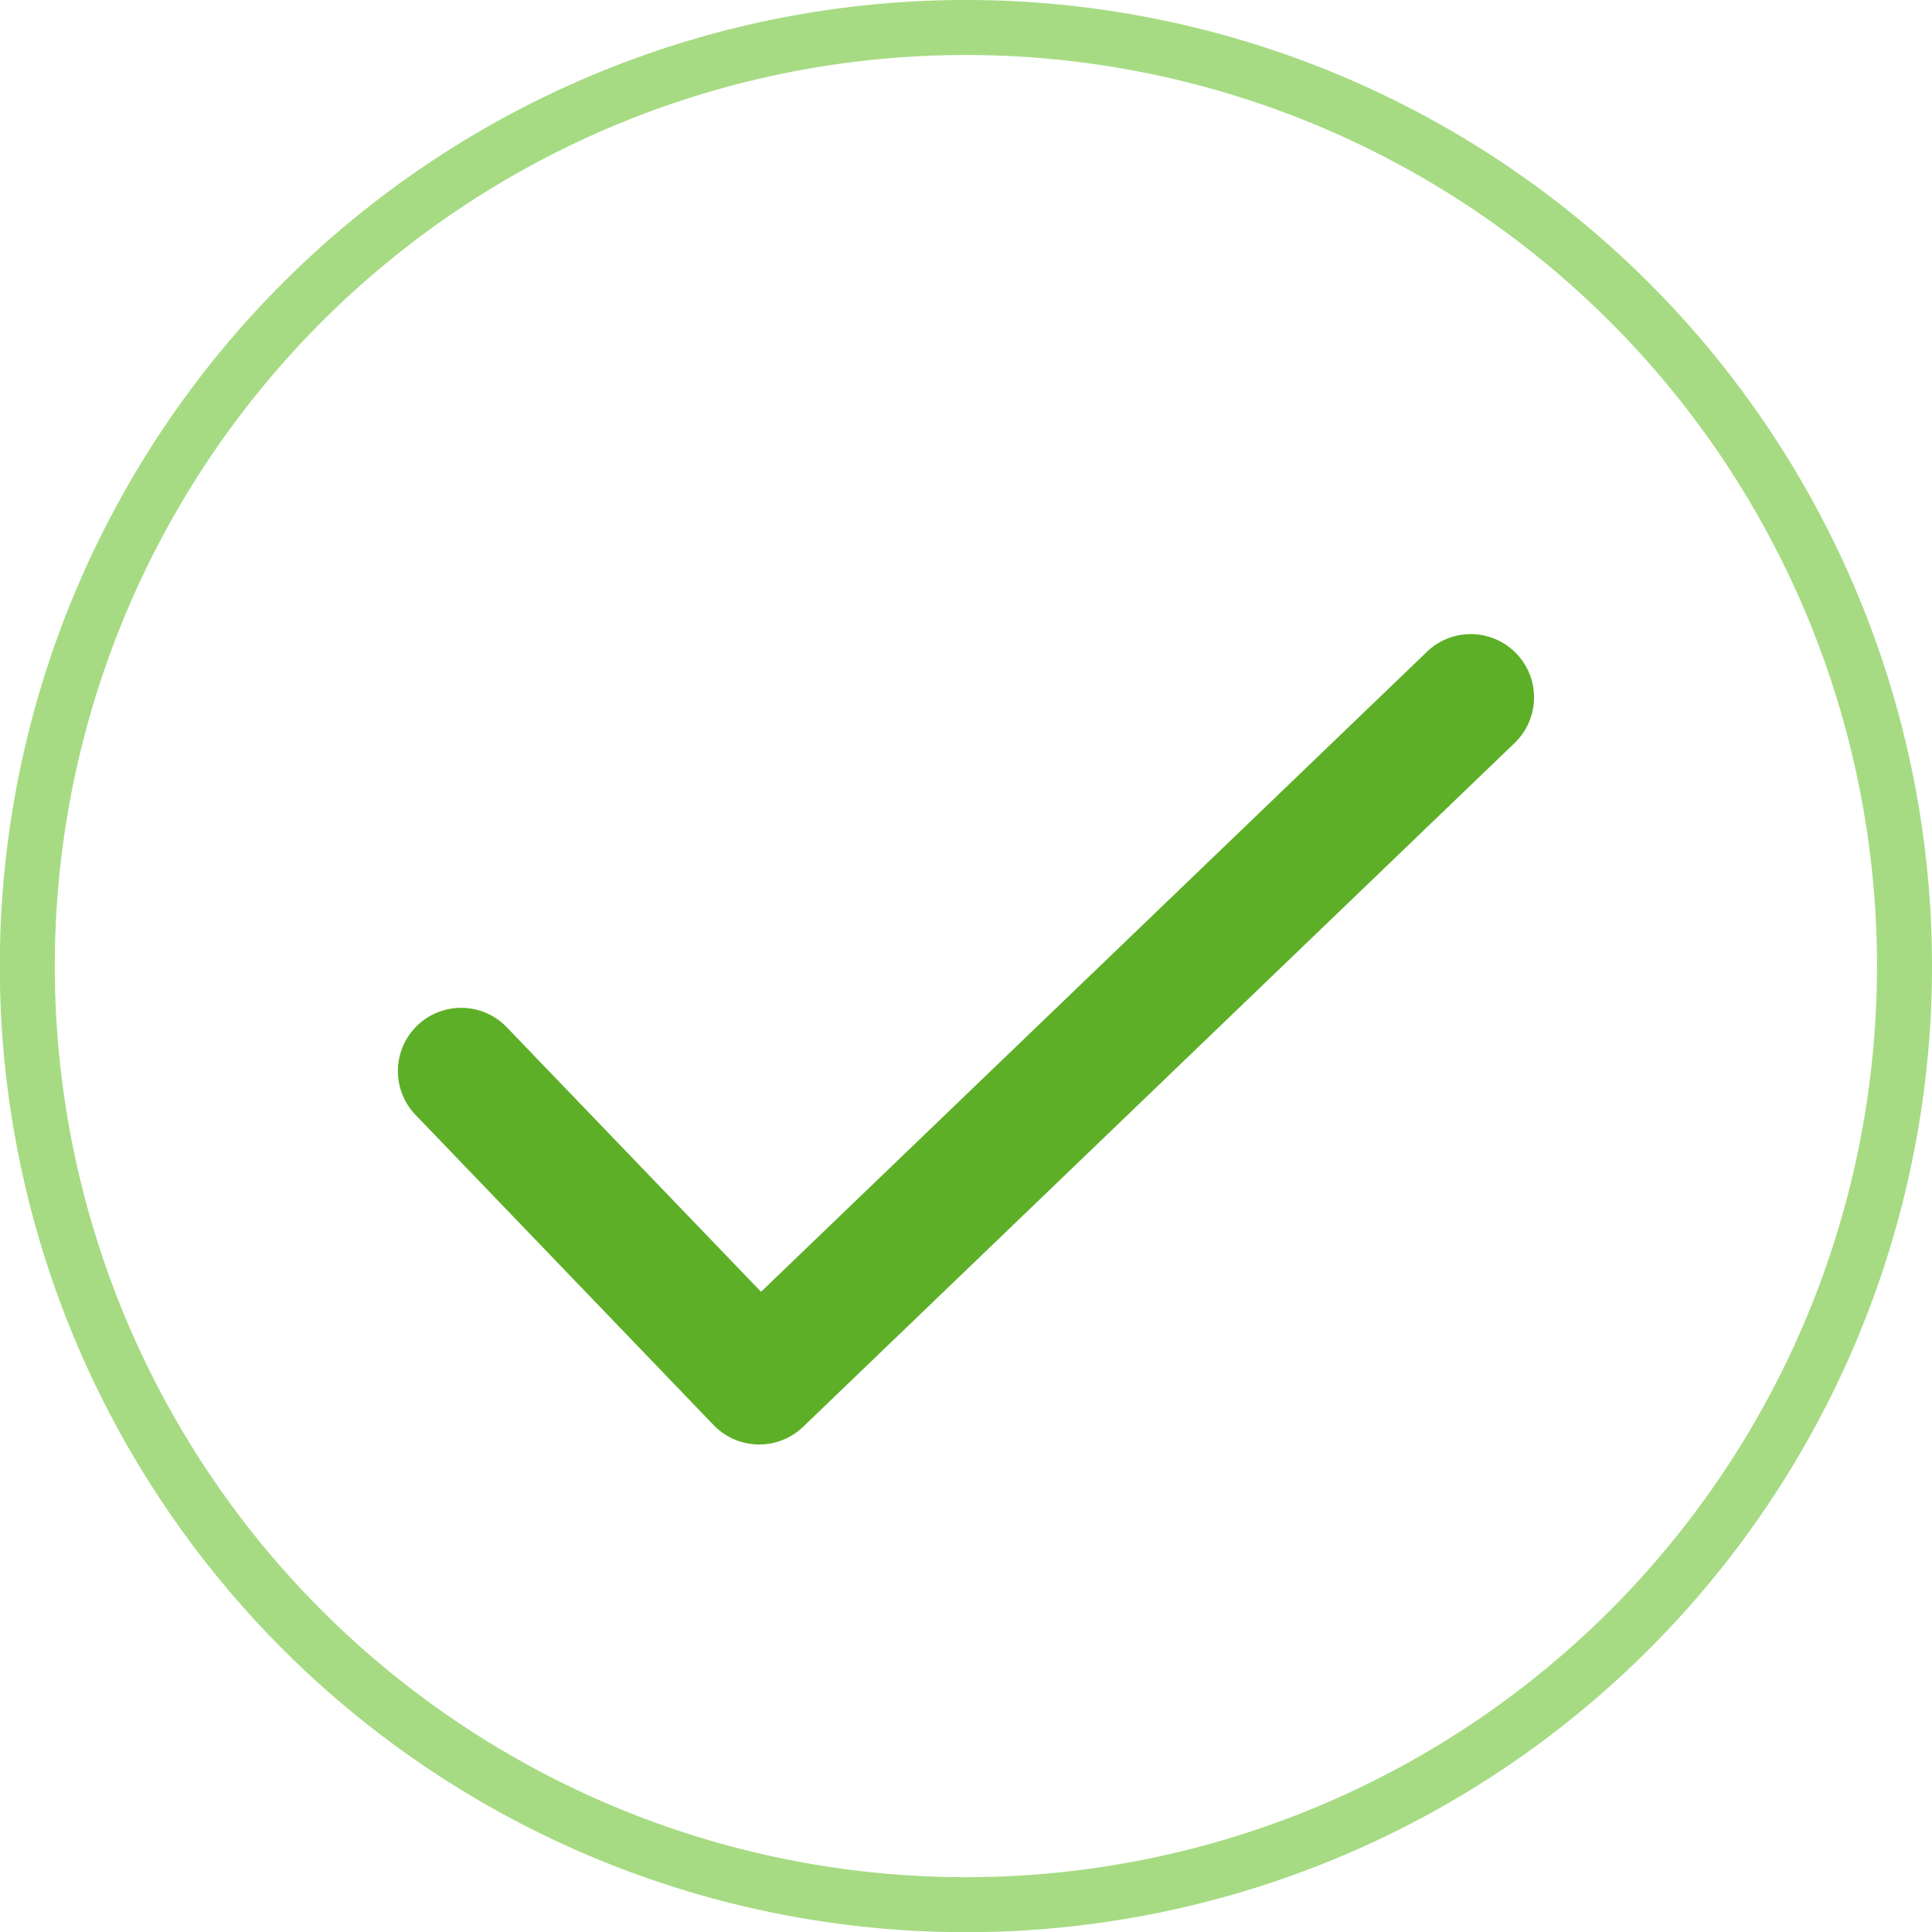 <svg xmlns="http://www.w3.org/2000/svg" xmlns:xlink="http://www.w3.org/1999/xlink" width="52.695" height="52.695" viewBox="0 0 52.695 52.695">
  <defs>
    <clipPath id="clip-path">
      <rect id="Rectangle_7" data-name="Rectangle 7" width="52.695" height="52.695" transform="translate(0 0)" fill="none"/>
    </clipPath>
  </defs>
  <g id="icon_notice_OK" transform="translate(0 0)" clip-path="url(#clip-path)">
    <path id="Path_5" data-name="Path 5" d="M51.945,26.347A25.6,25.6,0,1,1,26.348.75,25.6,25.6,0,0,1,51.945,26.347Z" fill="none" stroke="#a6db83" stroke-miterlimit="10" stroke-width="1.5"/>
    <path id="Path_6" data-name="Path 6" d="M38.92,17.777,20.757,35.233l-6.935-7.215a1.725,1.725,0,1,0-2.488,2.391l8.13,8.46a1.727,1.727,0,0,0,2.44.048L41.311,20.265a1.725,1.725,0,1,0-2.391-2.488" fill="#5daf27"/>
  </g>
</svg>
